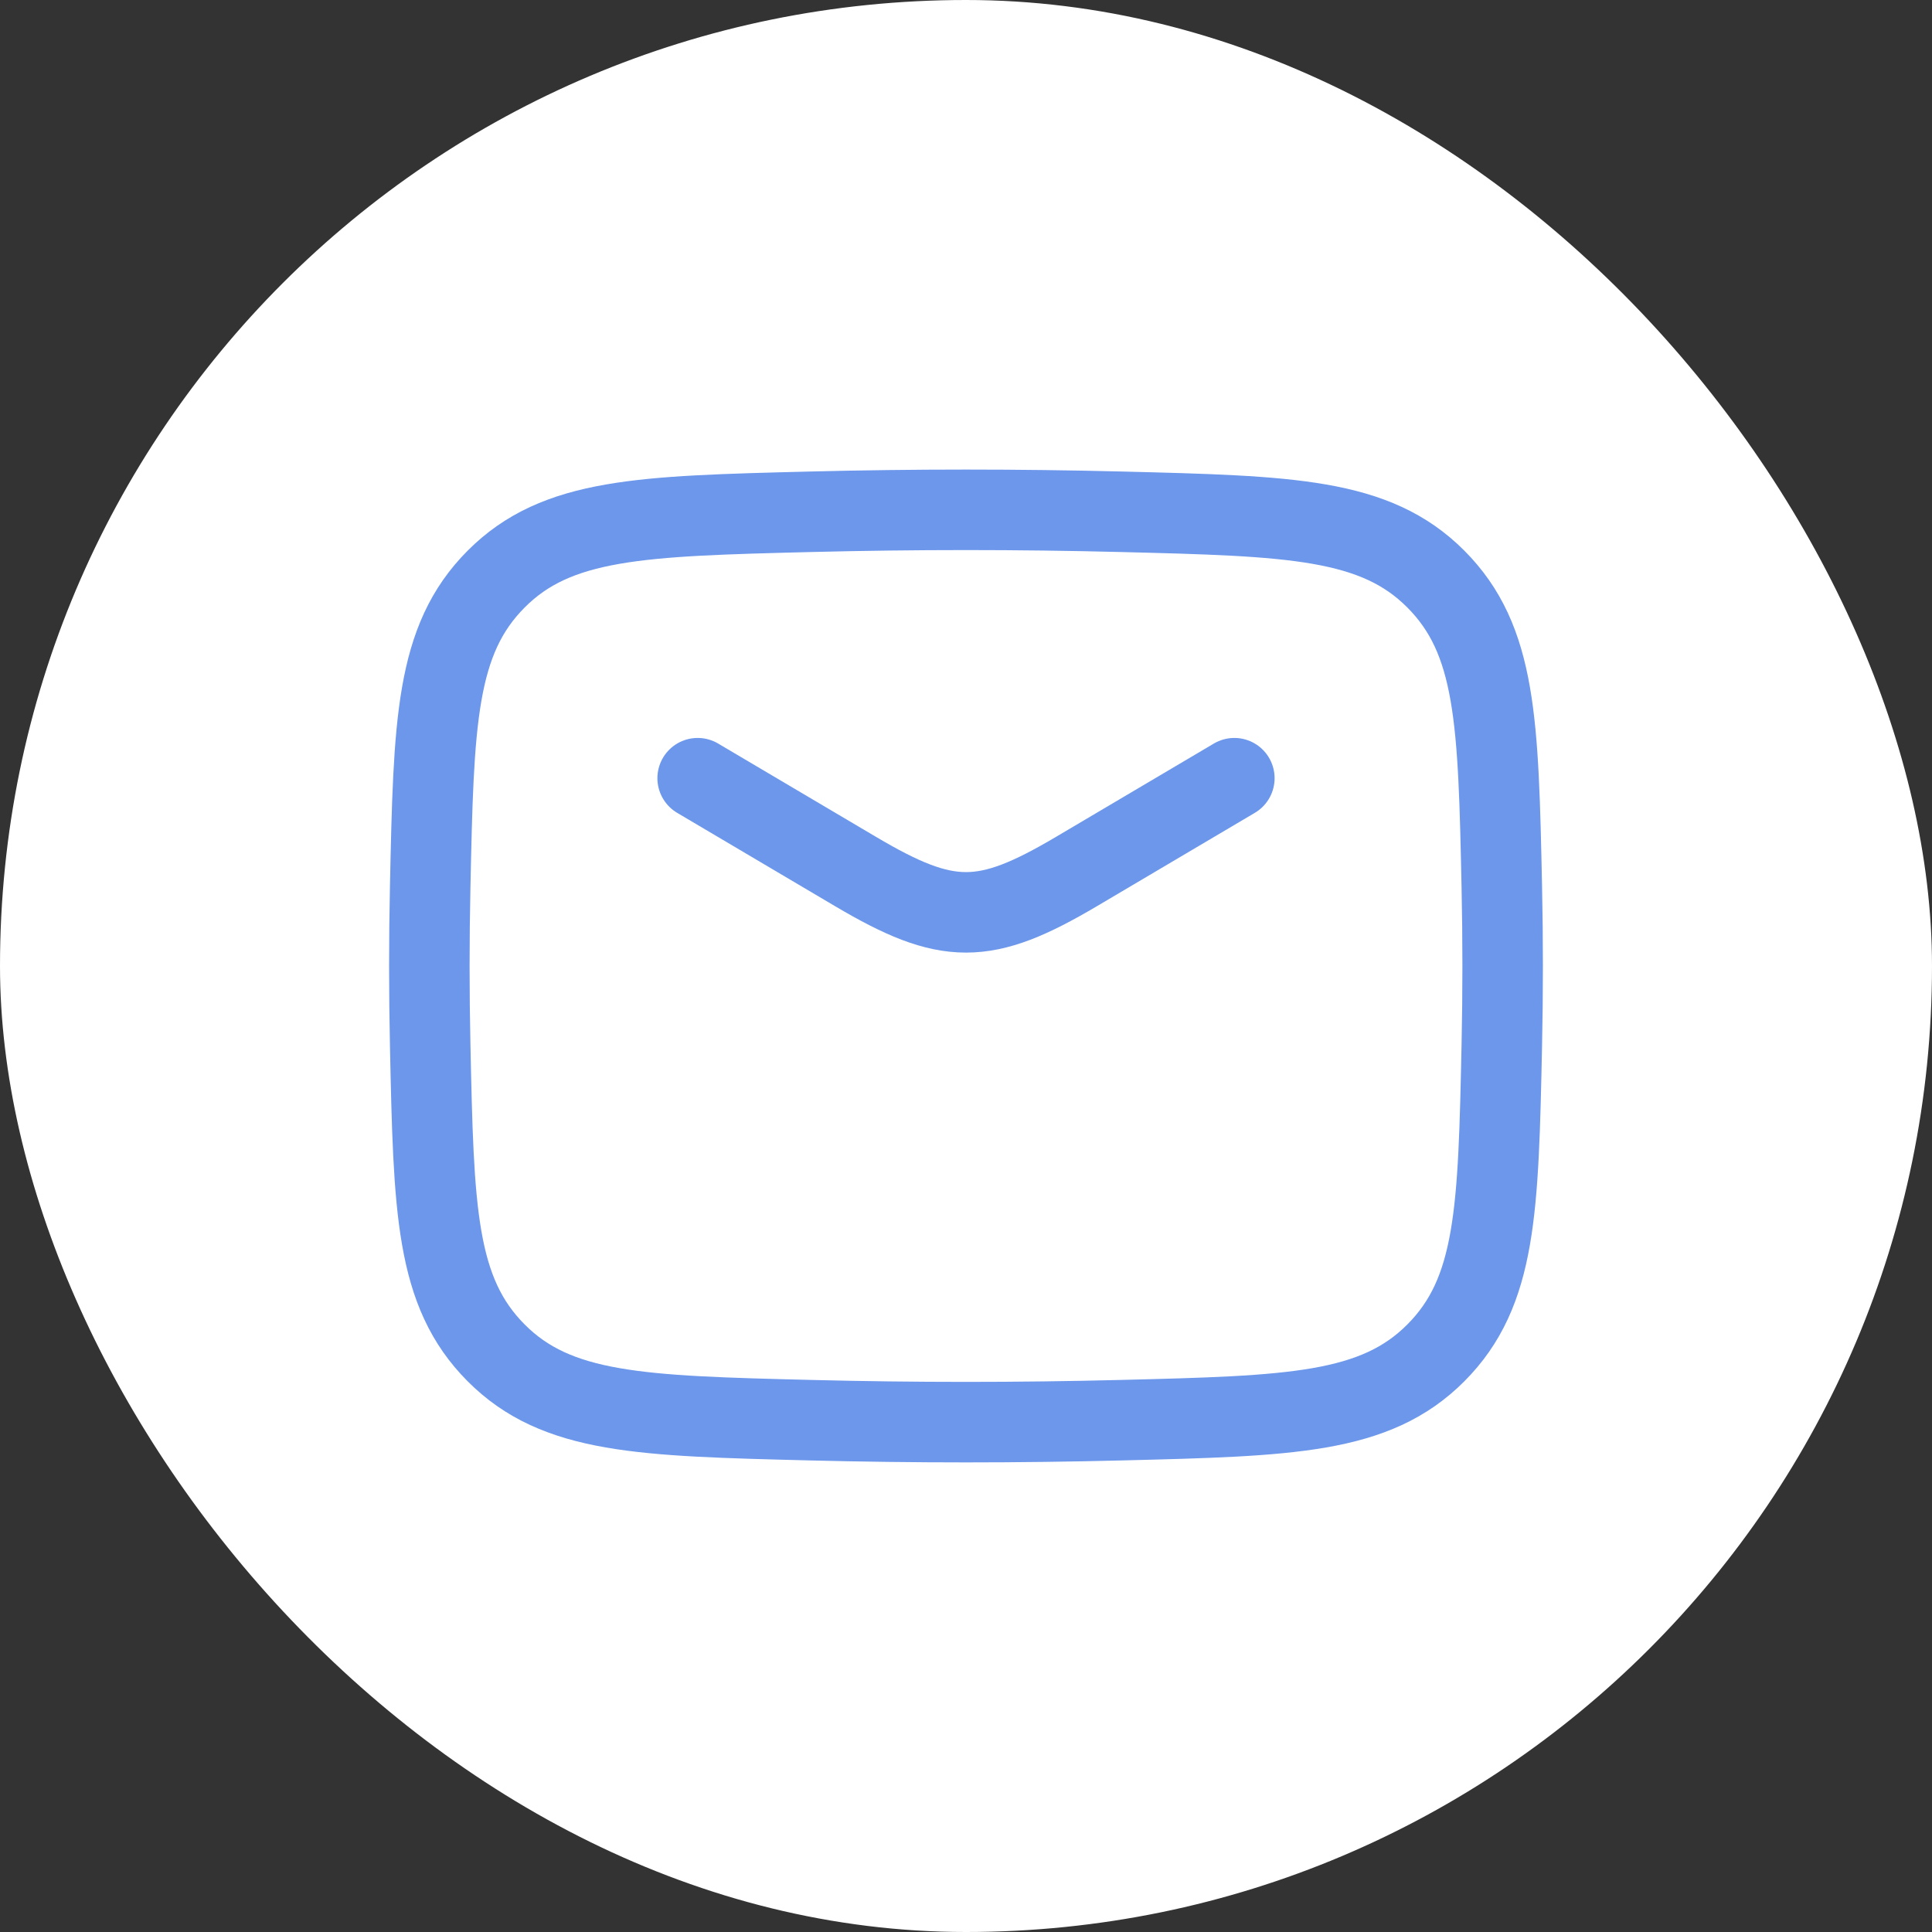 <svg width="48" height="48" viewBox="0 0 48 48" fill="none" xmlns="http://www.w3.org/2000/svg">
<rect x="0" y="0" width="48" height="48" fill="#333333" stroke="none"/>
<rect width="48" height="48" rx="24" fill="white"/>
<path d="M17.333 19.334L21.256 21.653C23.543 23.005 24.457 23.005 26.744 21.653L30.667 19.334" stroke="#6C97EB" stroke-width="2" stroke-linecap="round" stroke-linejoin="round"/>
<path d="M10.688 25.967C10.775 30.055 10.818 32.098 12.327 33.612C13.835 35.126 15.934 35.179 20.132 35.284C22.719 35.349 25.281 35.349 27.868 35.284C32.066 35.179 34.165 35.126 35.673 33.612C37.182 32.098 37.225 30.055 37.312 25.967C37.34 24.653 37.34 23.346 37.312 22.032C37.225 17.945 37.182 15.901 35.673 14.387C34.165 12.873 32.066 12.821 27.868 12.715C25.281 12.65 22.719 12.65 20.132 12.715C15.934 12.821 13.835 12.873 12.327 14.387C10.818 15.901 10.775 17.945 10.688 22.032C10.66 23.346 10.66 24.653 10.688 25.967Z" stroke="#6C97EB" stroke-width="2" stroke-linejoin="round"/>
</svg>
